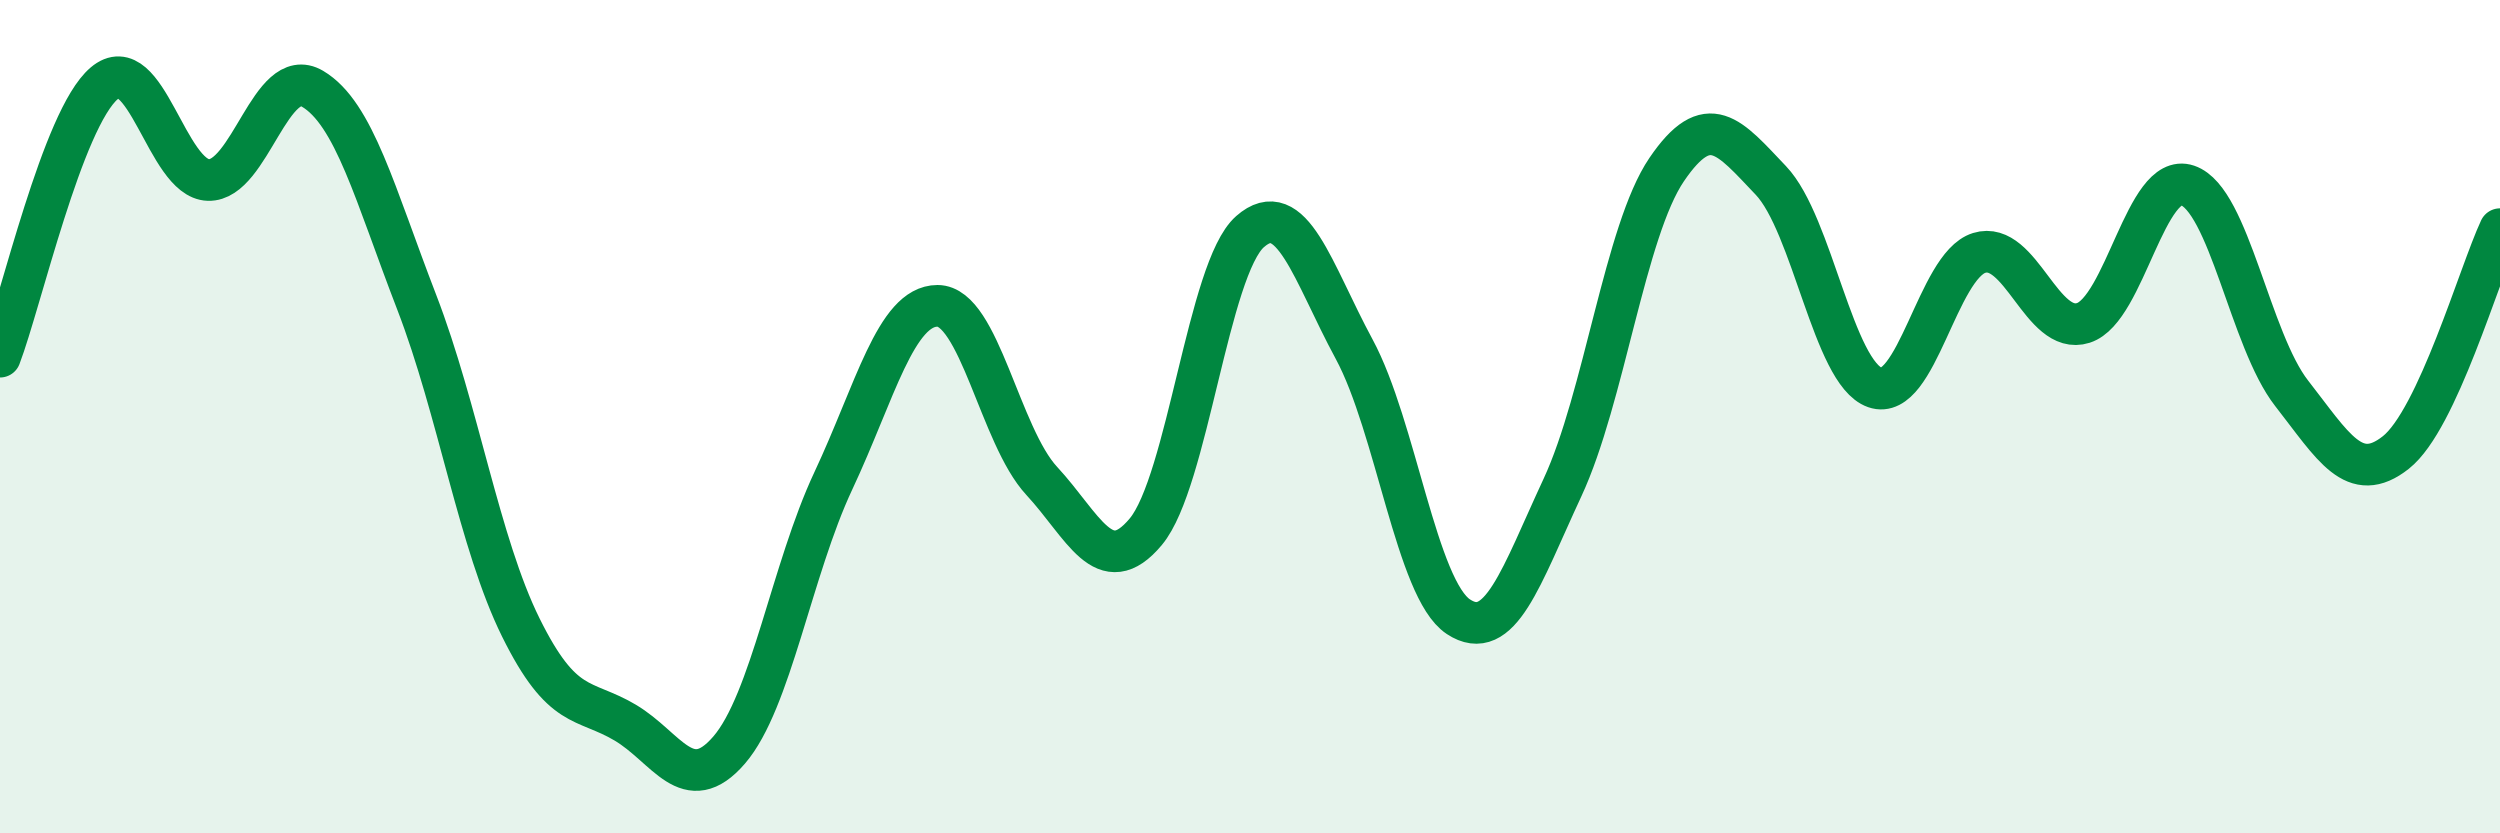 
    <svg width="60" height="20" viewBox="0 0 60 20" xmlns="http://www.w3.org/2000/svg">
      <path
        d="M 0,8.56 C 0.5,7.25 1.5,2.85 2.5,2 C 3.5,1.15 4,4.29 5,4.32 C 6,4.35 6.5,1.54 7.5,2.13 C 8.5,2.72 9,4.66 10,7.25 C 11,9.84 11.5,13.04 12.5,15.06 C 13.5,17.08 14,16.75 15,17.34 C 16,17.93 16.5,19.16 17.5,18 C 18.5,16.84 19,13.67 20,11.54 C 21,9.41 21.5,7.34 22.5,7.34 C 23.5,7.34 24,10.46 25,11.54 C 26,12.62 26.5,13.96 27.5,12.76 C 28.5,11.56 29,6.44 30,5.56 C 31,4.68 31.5,6.53 32.5,8.38 C 33.5,10.23 34,14.14 35,14.8 C 36,15.46 36.5,13.85 37.5,11.7 C 38.5,9.55 39,5.54 40,4.07 C 41,2.6 41.5,3.28 42.5,4.33 C 43.5,5.38 44,8.95 45,9.3 C 46,9.65 46.5,6.38 47.5,6.07 C 48.5,5.76 49,8.07 50,7.75 C 51,7.43 51.5,4.11 52.5,4.45 C 53.5,4.79 54,8.16 55,9.44 C 56,10.72 56.5,11.65 57.5,10.86 C 58.5,10.07 59.5,6.57 60,5.5L60 20L0 20Z"
        fill="#008740"
        opacity="0.1"
        stroke-linecap="round"
        stroke-linejoin="round"
      />
      <path
        d="M 0,8.56 C 0.5,7.25 1.5,2.85 2.5,2 C 3.5,1.15 4,4.29 5,4.32 C 6,4.35 6.5,1.54 7.5,2.13 C 8.5,2.72 9,4.66 10,7.25 C 11,9.84 11.5,13.04 12.5,15.06 C 13.5,17.08 14,16.75 15,17.34 C 16,17.93 16.5,19.16 17.5,18 C 18.5,16.84 19,13.67 20,11.54 C 21,9.41 21.5,7.34 22.5,7.34 C 23.5,7.34 24,10.46 25,11.54 C 26,12.62 26.5,13.96 27.5,12.76 C 28.5,11.56 29,6.44 30,5.56 C 31,4.68 31.5,6.53 32.5,8.38 C 33.5,10.23 34,14.14 35,14.8 C 36,15.46 36.5,13.85 37.5,11.7 C 38.5,9.55 39,5.54 40,4.07 C 41,2.6 41.5,3.28 42.5,4.33 C 43.5,5.38 44,8.95 45,9.3 C 46,9.65 46.5,6.38 47.5,6.07 C 48.5,5.76 49,8.07 50,7.75 C 51,7.43 51.5,4.11 52.5,4.45 C 53.5,4.79 54,8.16 55,9.44 C 56,10.72 56.5,11.65 57.5,10.86 C 58.5,10.07 59.5,6.57 60,5.5"
        stroke="#008740"
        stroke-width="1"
        fill="none"
        stroke-linecap="round"
        stroke-linejoin="round"
      />
    </svg>
  